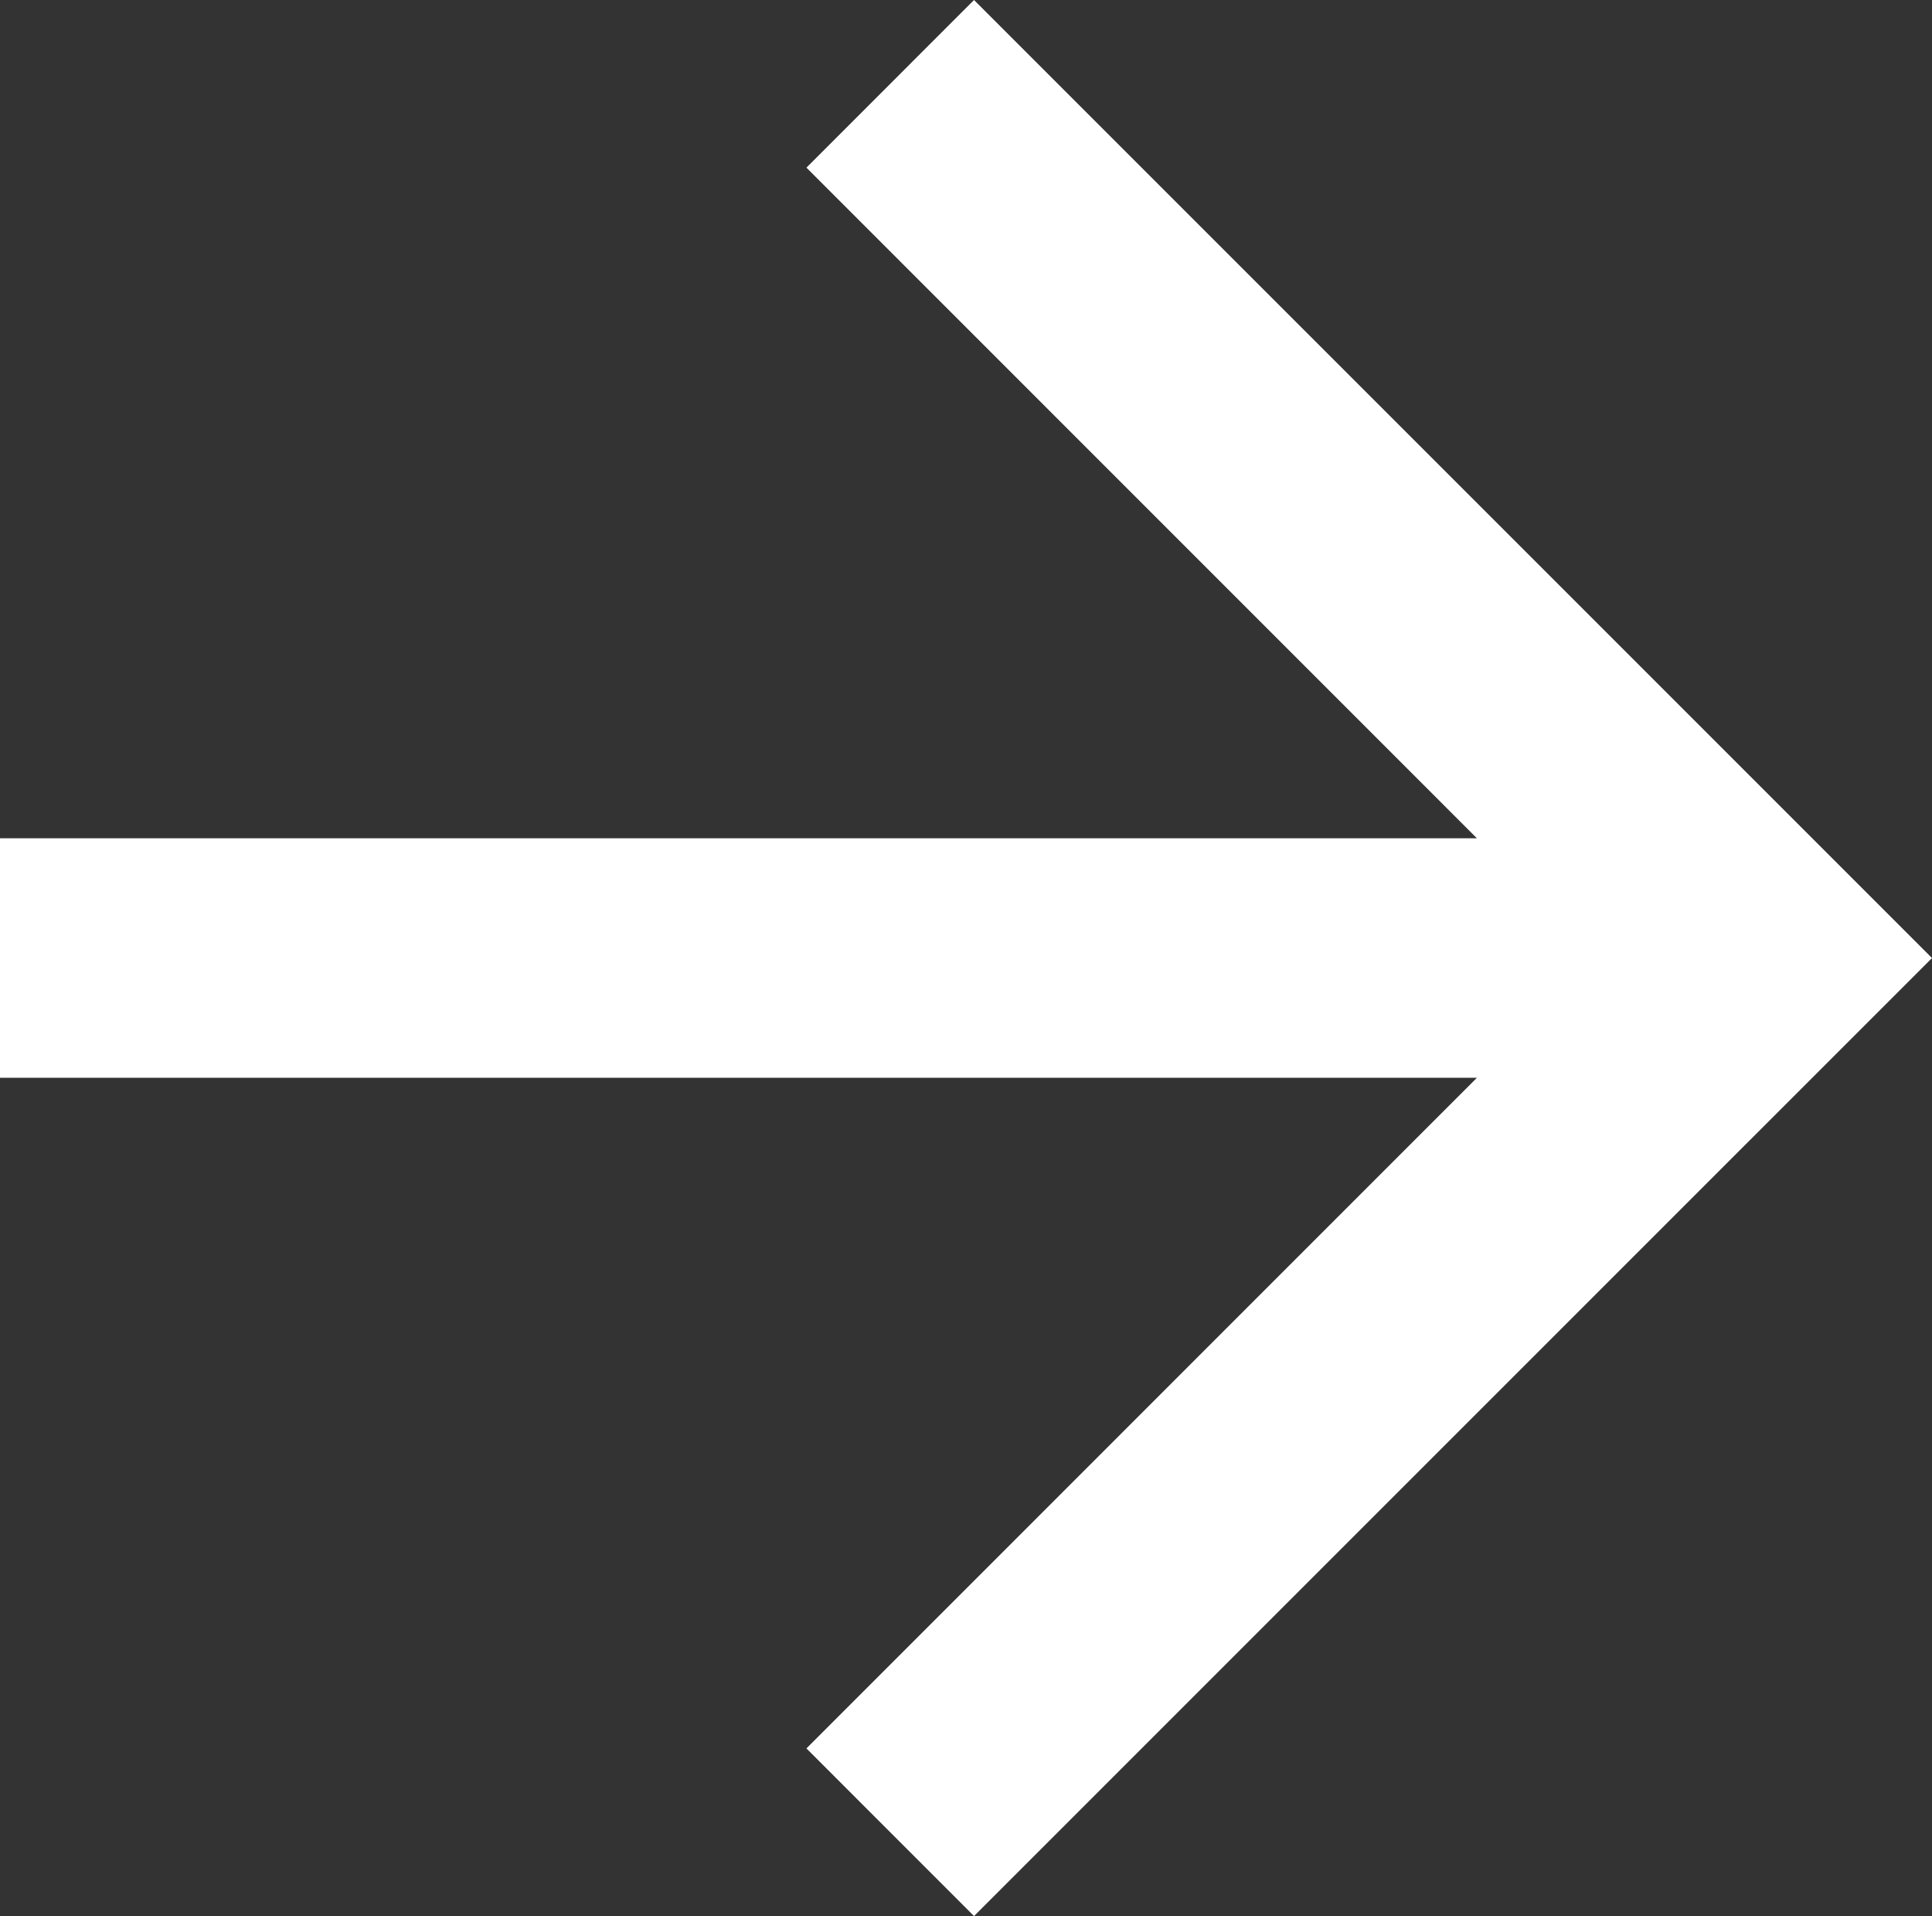 <svg id="Lager_1" data-name="Lager 1" xmlns="http://www.w3.org/2000/svg" viewBox="0 0 309.79 307.2"><rect x="0" y="0" width="309.79" height="307.2" fill="#333333" stroke="none"/><defs><style>.cls-1{fill:#fff;}</style></defs><path class="cls-1" d="M0,172.8H236.82L129.31,280.32l26.87,26.88L309.79,153.6,156.18,0,129.31,26.88,236.82,134.4H0Zm0,0"/></svg>